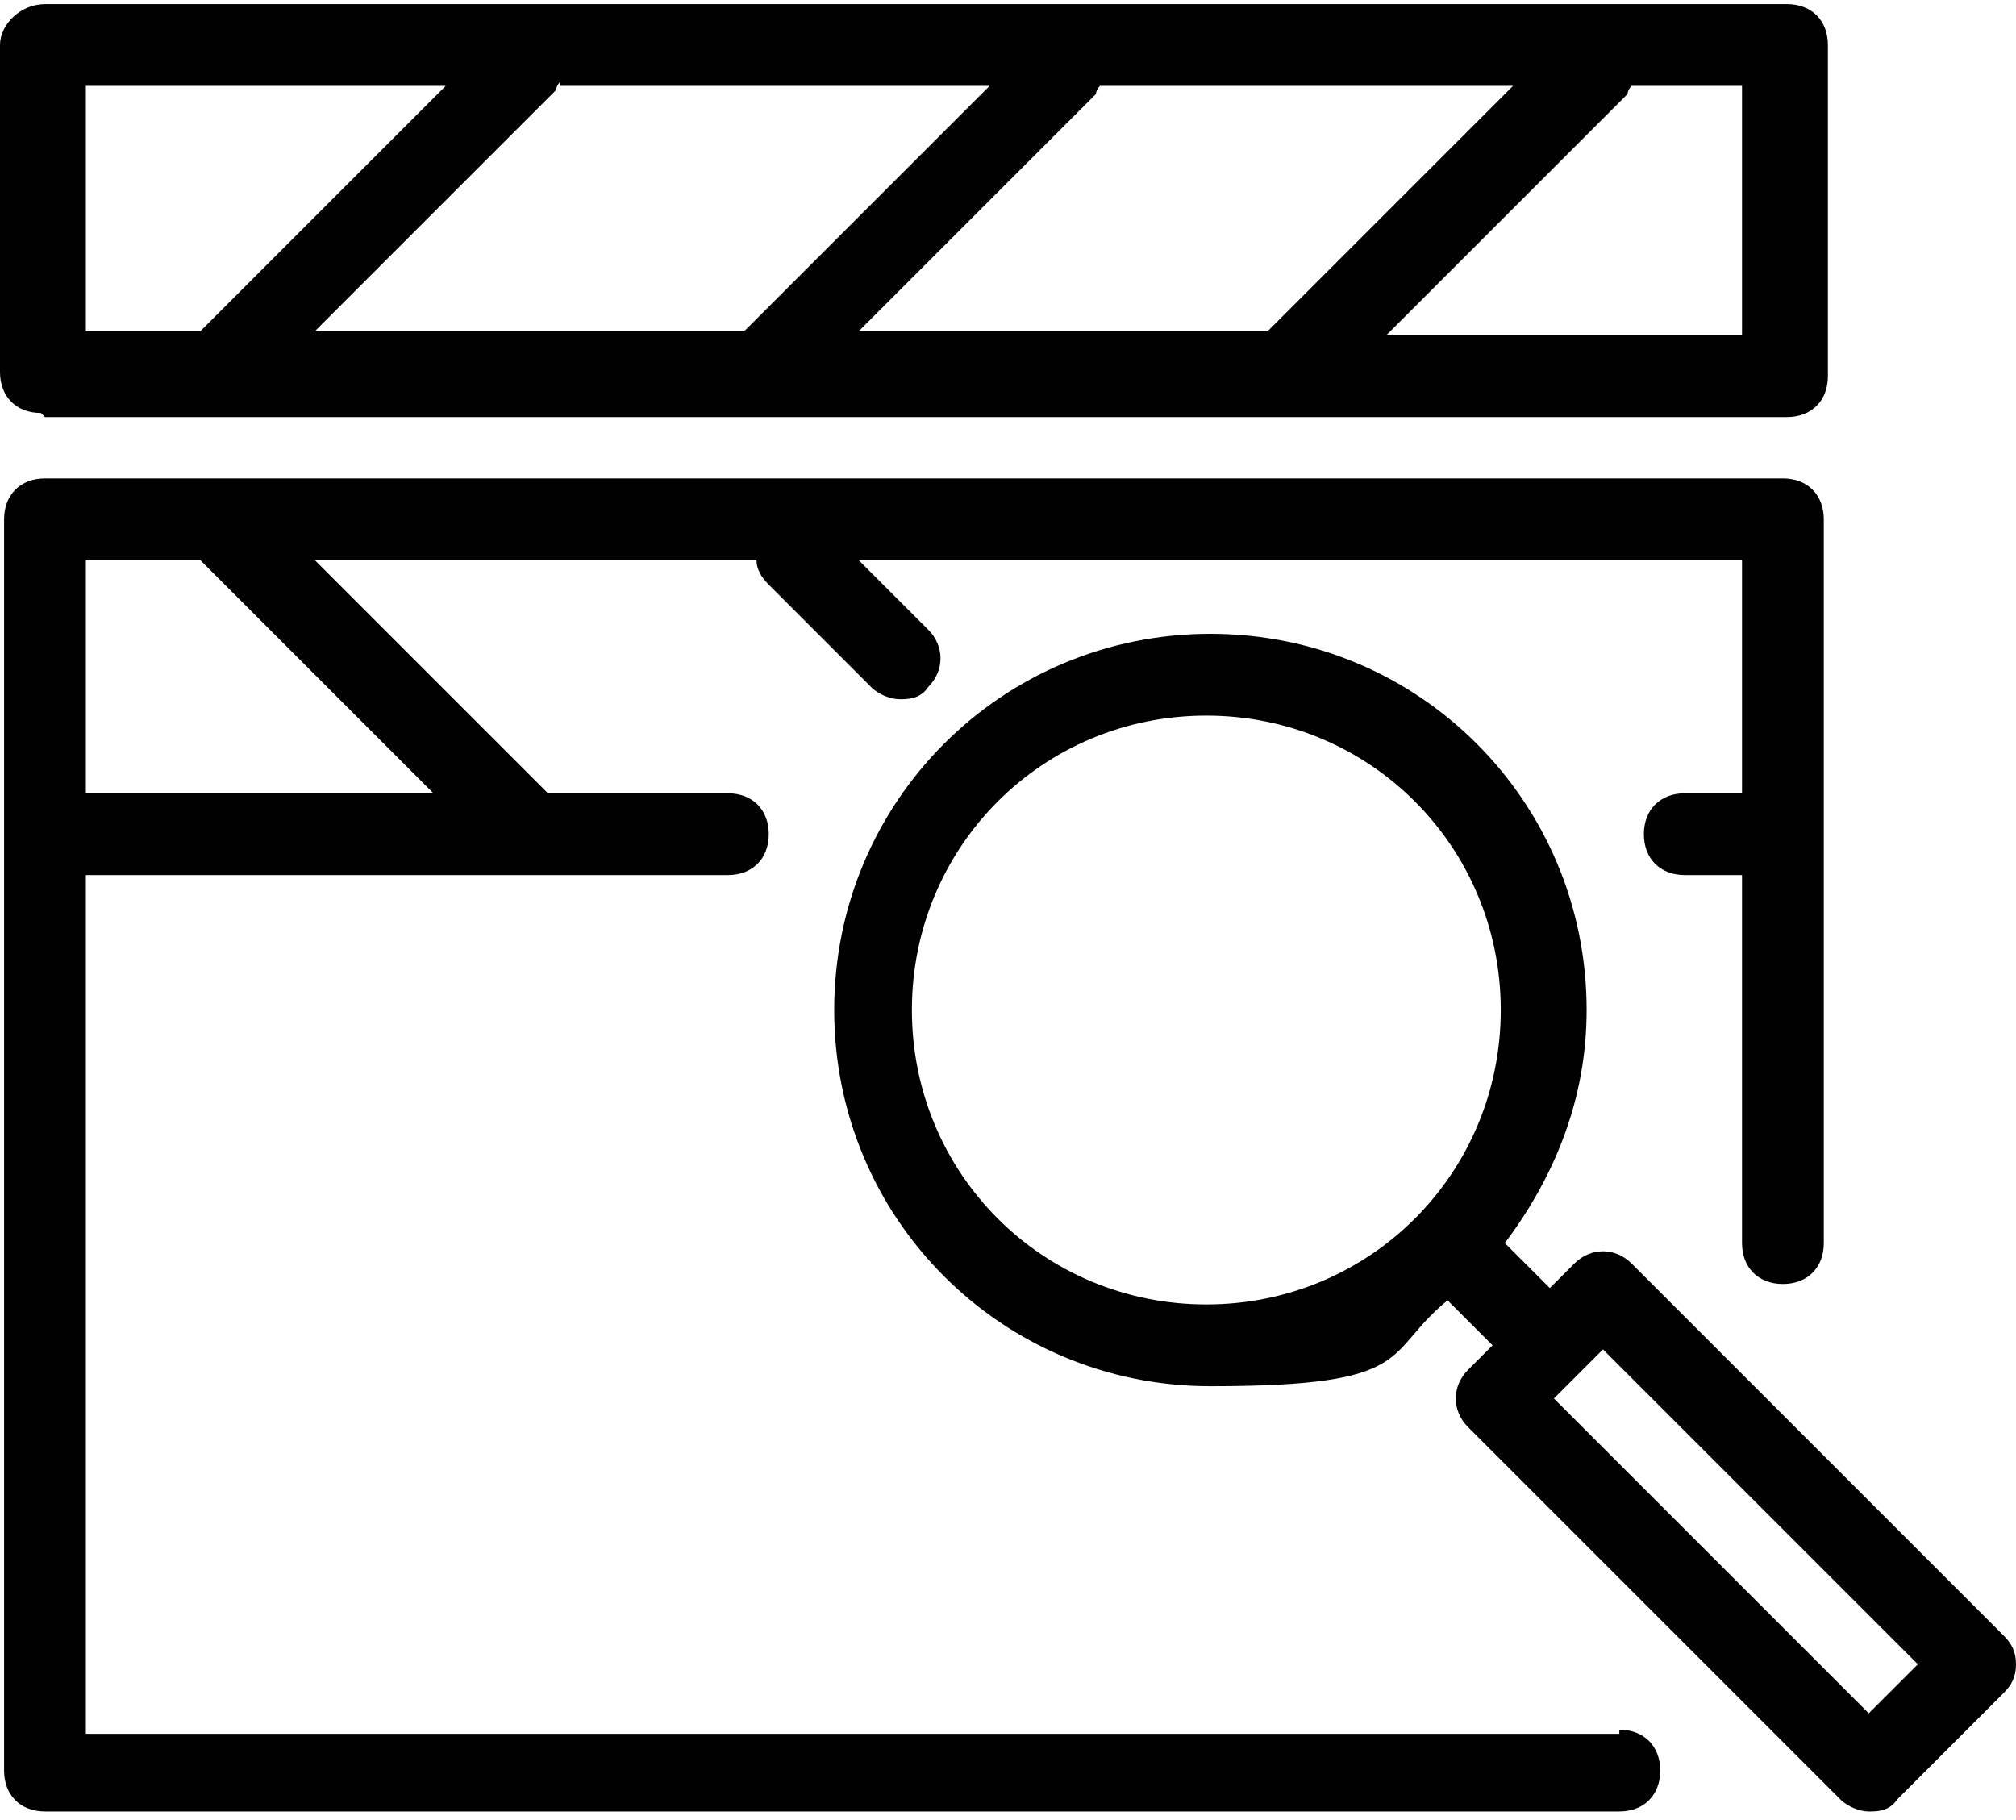 <?xml version="1.0" encoding="UTF-8"?>
<svg id="Layer_1" data-name="Layer 1" xmlns="http://www.w3.org/2000/svg" version="1.1" viewBox="0 0 49.3 44.5">
  <defs>
    <style>
      .cls-1 {
        fill: #010101;
        stroke-width: 0px;
      }
    </style>
  </defs>
  <path class="cls-1" d="M1.1,10.2h30.2c0,0,.1,0,.2,0s.1,0,.2,0h12c.6,0,1-.4,1-1V1.1c0-.6-.4-1-1-1H1.1C.5.1,0,.6,0,1.1v8c0,.6.4,1,1,1ZM13.7,2.1h10.5l-6,6H7.7l5.9-5.9s0-.1.1-.2ZM20.9,8.2l5.9-5.9s0-.1.1-.2h10.1l-6,6h-10.1ZM42.6,8.2h-8.7l5.9-5.9c0,0,0-.1.1-.2h2.7v6ZM2.1,2.1h8.8l-6,6h-2.8V2.1Z"/>
  <path class="cls-1" d="M39.6,42.4H2.1v-21h15.7c.6,0,1-.4,1-1s-.4-1-1-1h-4.4l-5.7-5.7h10.8c0,.2.1.4.3.6l2.5,2.5c.2.2.5.3.7.3s.5,0,.7-.3c.4-.4.4-1,0-1.4l-1.7-1.7h21.6v5.7h-1.4c-.6,0-1,.4-1,1s.4,1,1,1h1.4v9c0,.6.4,1,1,1s1-.4,1-1V12.7c0-.6-.4-1-1-1H1.1c-.6,0-1,.4-1,1v30.6c0,.6.4,1,1,1h38.5c.6,0,1-.4,1-1s-.4-1-1-1ZM4.9,13.7l5.7,5.7H2.1v-5.7h2.8Z"/>
  <path class="cls-1" d="M49,40l-9.1-9.1c-.4-.4-1-.4-1.4,0l-.6.6-1.1-1.1c1.2-1.6,2-3.5,2-5.7,0-5.1-4.1-9.2-9.2-9.2s-9.2,4.1-9.2,9.2,4.1,9.2,9.2,9.2,4.2-.8,5.8-2.1l1.1,1.1-.6.6c-.4.4-.4,1,0,1.4l9.1,9.1c.2.2.5.3.7.3s.5,0,.7-.3l2.6-2.6c.2-.2.3-.4.3-.7s-.1-.5-.3-.7ZM29.5,31.9c-4,0-7.2-3.2-7.2-7.2s3.2-7.2,7.2-7.2,7.2,3.2,7.2,7.2-3.2,7.2-7.2,7.2ZM45.7,41.9l-7.7-7.7,1.2-1.2,7.7,7.7-1.2,1.2Z"/>
</svg>